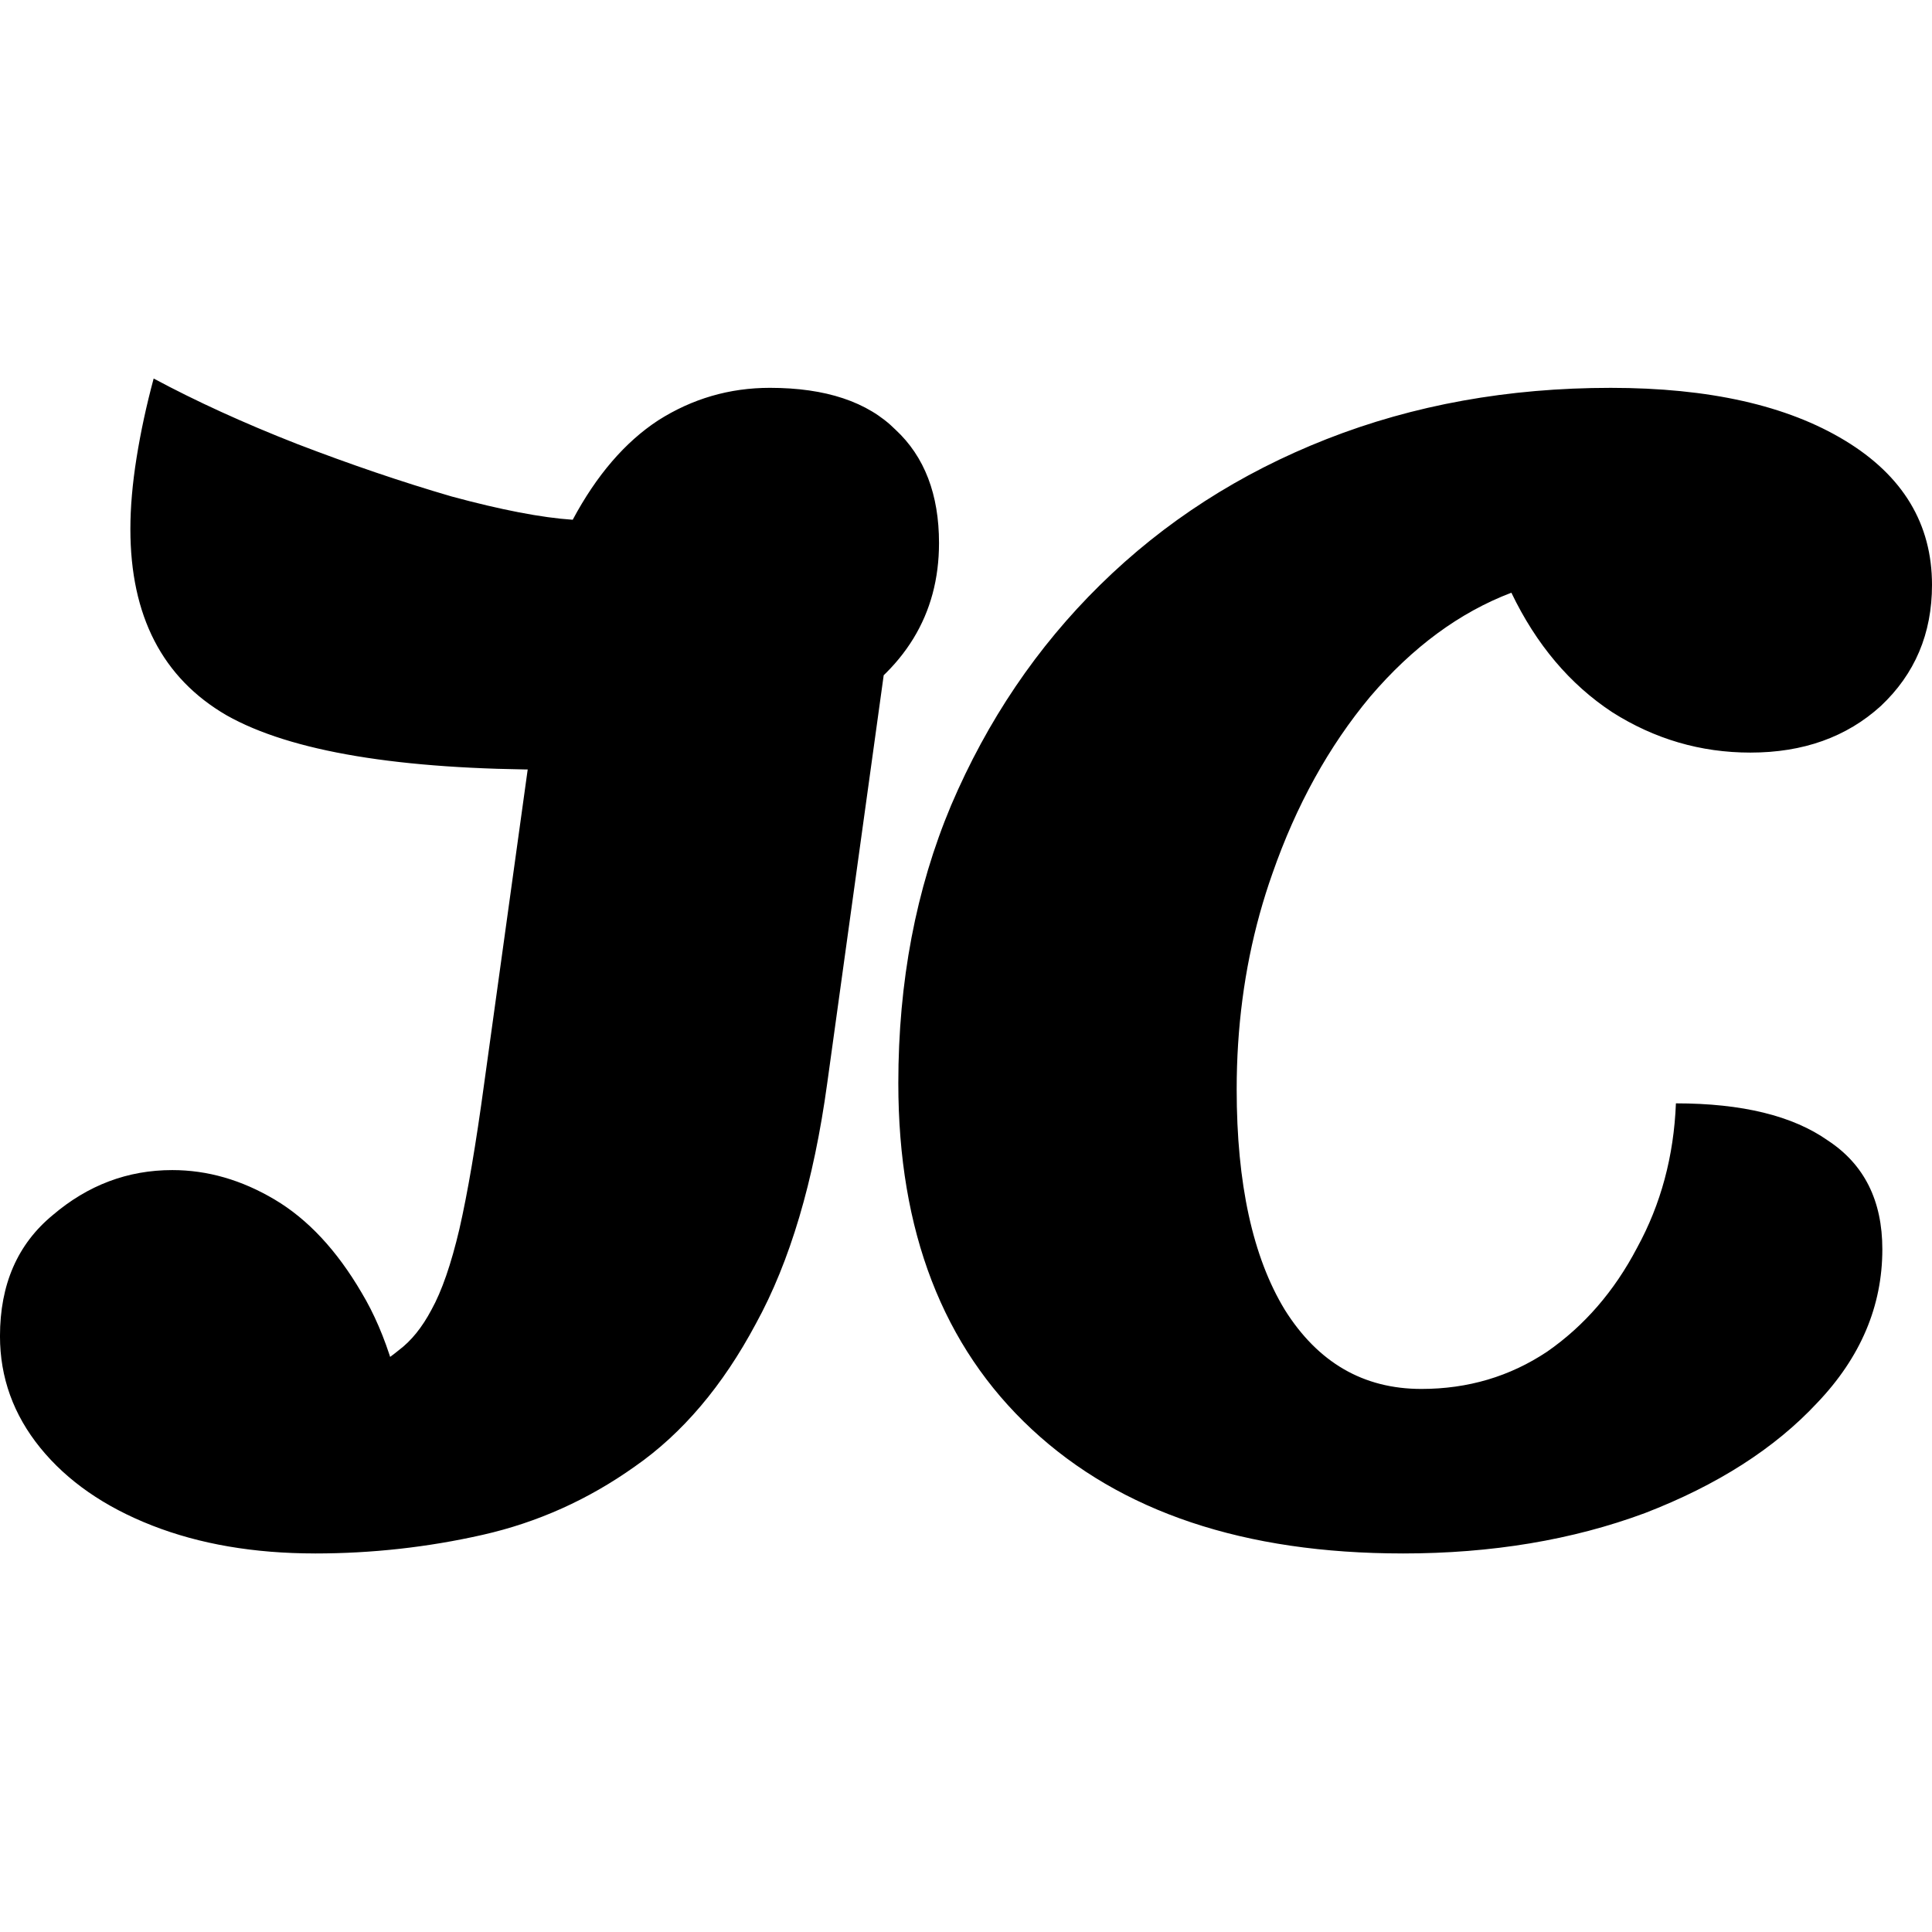 <svg version="1.1" viewBox="0 0 128 128" xmlns="http://www.w3.org/2000/svg" fill="none">
  <path d="m20.874 102.92c-4.045 0-7.644-0.617-10.797-1.851-3.153-1.234-5.621-2.948-7.404-5.141-1.782-2.194-2.674-4.662-2.674-7.404 0-3.428 1.165-6.101 3.496-8.021 2.331-1.988 4.97-2.982 7.918-2.982 2.331 0 4.593 0.651 6.787 1.954 2.194 1.302 4.113 3.359 5.758 6.17 1.645 2.742 2.742 6.375 3.291 10.9l-3.599-5.244c1.097-0.617 2.022-1.234 2.776-1.851 0.823-0.617 1.542-1.508 2.159-2.674 0.686-1.234 1.302-3.016 1.851-5.347 0.548-2.399 1.097-5.621 1.645-9.666l3.805-27.455 23.959-8.946-5.039 36.402c-0.891 6.513-2.468 11.825-4.73 15.939-2.194 4.113-4.867 7.267-8.021 9.46-3.085 2.194-6.444 3.702-10.077 4.524-3.633 0.823-7.335 1.234-11.106 1.234zm15.733-51.929c-10.146 0-17.344-1.2-21.594-3.599-4.25-2.468-6.375-6.581-6.375-12.34 0-1.44 0.137-3.016 0.411-4.73 0.274-1.714 0.651-3.462 1.131-5.244 2.811 1.508 5.964 2.948 9.46 4.319 3.565 1.371 6.992 2.537 10.283 3.496 3.291 0.891 5.964 1.405 8.021 1.542 1.577-2.948 3.462-5.141 5.656-6.581 2.262-1.44 4.73-2.159 7.404-2.159 3.702 0 6.478 0.925 8.329 2.776 1.919 1.782 2.879 4.285 2.879 7.506 0 4.73-2.262 8.432-6.787 11.106-4.524 2.605-10.797 3.908-18.818 3.908zm56.328 51.929c-10.489 0-18.681-2.742-24.576-8.226-5.896-5.484-8.843-13.128-8.843-22.931 0-6.718 1.165-12.854 3.496-18.406 2.399-5.621 5.69-10.489 9.872-14.602 4.25-4.182 9.255-7.404 15.013-9.666 5.758-2.262 12.031-3.393 18.818-3.393 6.513 0 11.688 1.165 15.527 3.496 3.839 2.331 5.758 5.519 5.758 9.563 0 3.222-1.131 5.896-3.393 8.021-2.262 2.057-5.141 3.085-8.638 3.085-3.291 0-6.341-0.891-9.152-2.674-2.811-1.851-5.039-4.49-6.684-7.918-3.428 1.302-6.547 3.599-9.357 6.89-2.742 3.291-4.902 7.198-6.478 11.723-0.311 0.878-0.591 1.769-0.841 2.671-1.016 3.675-1.524 7.549-1.524 11.622 0 6.238 1.063 11.106 3.188 14.602 2.194 3.496 5.21 5.244 9.049 5.244 3.085 0 5.861-0.823 8.329-2.468 2.468-1.714 4.456-4.01 5.964-6.89 1.577-2.879 2.434-6.067 2.571-9.563 4.387 0 7.747 0.823 10.077 2.468 2.399 1.577 3.599 3.976 3.599 7.198 0 3.77-1.44 7.164-4.319 10.18-2.811 3.016-6.615 5.45-11.414 7.301-4.799 1.782-10.146 2.674-16.041 2.674z" stroke-width="0" aria-label="JC"/>
  <style>
    path { fill: #000; }
    @media (prefers-color-scheme: dark) {
        path { fill: #fff; }
    }
  </style>
</svg>
